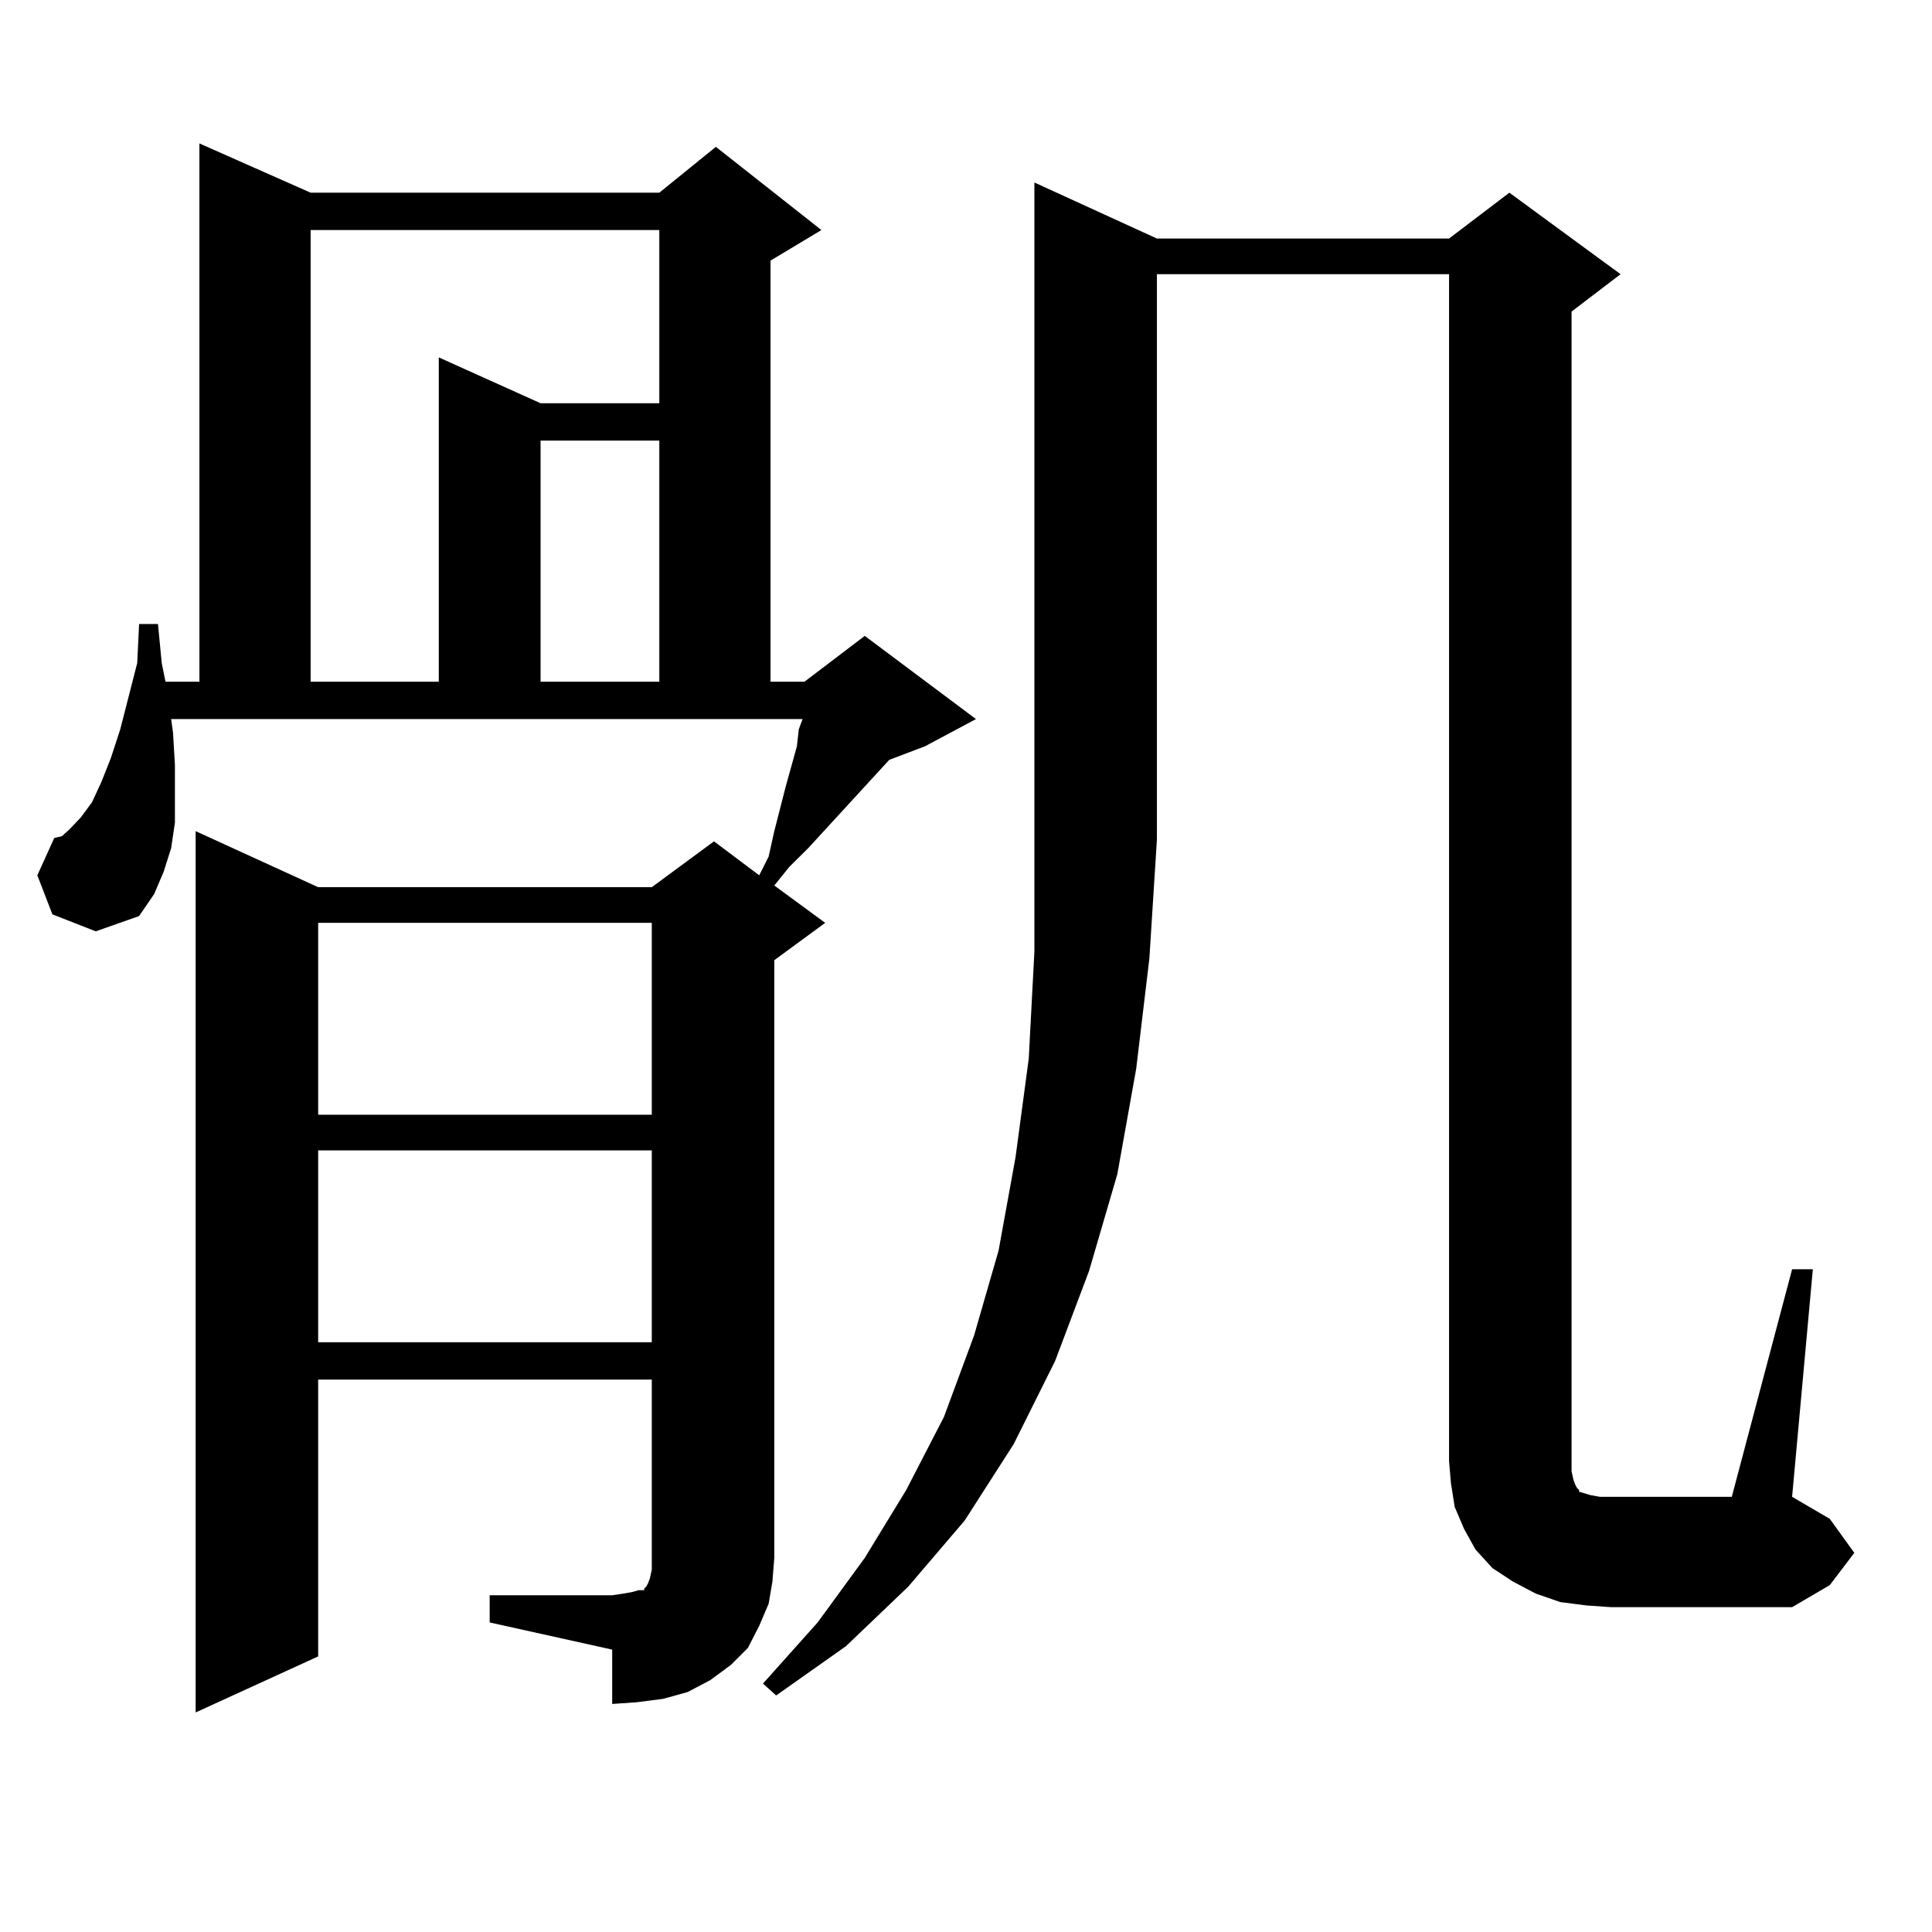 <?xml version="1.0" encoding="utf-8"?>
<!-- Generator: Adobe Illustrator 16.0.0, SVG Export Plug-In . SVG Version: 6.00 Build 0)  -->
<!DOCTYPE svg PUBLIC "-//W3C//DTD SVG 1.1//EN" "http://www.w3.org/Graphics/SVG/1.1/DTD/svg11.dtd">
<svg version="1.1" id="图层_1" xmlns="http://www.w3.org/2000/svg" xmlns:xlink="http://www.w3.org/1999/xlink" x="0px" y="0px"
	 width="1000px" height="1000px" viewBox="0 0 1000 1000" enable-background="new 0 0 1000 1000" xml:space="preserve">
<path d="M253.457,825.711h63.413l5.854-0.879l4.878-0.879l2.927-0.879h2.927v-0.879l0.976-0.879l0.976-1.758l0.976-2.637
	l0.976-4.395v-6.152V714.09H164.679v143.262l-63.413,29.004V430.203l63.413,29.004h172.679l32.194-23.73l23.414,17.578l4.878-9.668
	l2.927-13.184l5.854-22.852l5.854-21.094l0.976-8.789l1.951-5.273H88.583l0.976,7.031l0.976,16.699v14.941v14.941l-1.951,13.184
	l-3.902,12.305l-4.878,11.426l-7.805,11.426l-22.438,7.91l-22.438-8.789l-7.805-20.215l8.78-19.336l3.902-0.879l3.902-3.516
	l5.854-6.152l5.854-7.91l4.878-10.547l4.878-12.305l4.878-14.941l8.78-34.277l0.976-20.215h9.756l1.951,20.215l1.951,9.668h17.561
	V74.246l57.56,25.488H341.26l29.268-23.73l54.633,43.066l-26.341,15.82v217.969h17.561l31.219-23.73l57.56,43.066l-26.341,14.063
	l-18.536,7.031l-41.95,45.703l-9.756,9.668l-7.805,9.668l26.341,19.336L400.771,497v309.375l-0.976,12.305l-1.951,11.426
	l-4.878,11.426l-5.854,11.426l-8.78,8.789l-10.731,7.91l-11.707,6.152l-12.683,3.516l-13.658,1.758l-12.683,0.879v-28.125
	l-63.413-14.063V825.711z M160.776,119.07v233.789h66.34V184.988l52.682,23.73h61.462V119.07H160.776z M164.679,477.664v99.316
	h172.679v-99.316H164.679z M164.679,595.438v99.316h172.679v-99.316H164.679z M279.798,228.055v124.805h61.462V228.055H279.798z
	 M598.814,123.465H750.03l31.219-23.73l57.56,42.188l-25.365,19.336v595.02v5.273l0.976,4.395l0.976,2.637l0.976,1.758l0.976,0.879
	v0.879l2.927,0.879l2.927,0.879l4.878,0.879h5.854h62.438l31.219-117.773h10.731l-10.731,117.773l19.512,11.426l12.683,17.578
	l-12.683,16.699l-19.512,11.426h-93.656l-12.683-0.879l-13.658-1.758l-12.683-4.395L783.2,818.68l-10.731-7.031l-8.78-9.668
	l-5.854-10.547l-4.878-11.426l-1.951-12.305l-0.976-11.426V141.922H598.814v292.676l-3.902,61.523l-6.829,57.129l-9.756,54.492
	l-14.634,50.098l-17.561,46.582l-21.463,43.066l-25.365,39.551l-29.268,34.277l-32.194,30.762l-36.097,25.488l-6.829-6.152
	l28.292-31.641l24.39-33.398l21.463-35.156l19.512-37.793l15.609-42.188l12.683-43.945l8.78-48.34l6.829-50.977l2.927-55.371V94.461
	L598.814,123.465z"/>
</svg>
